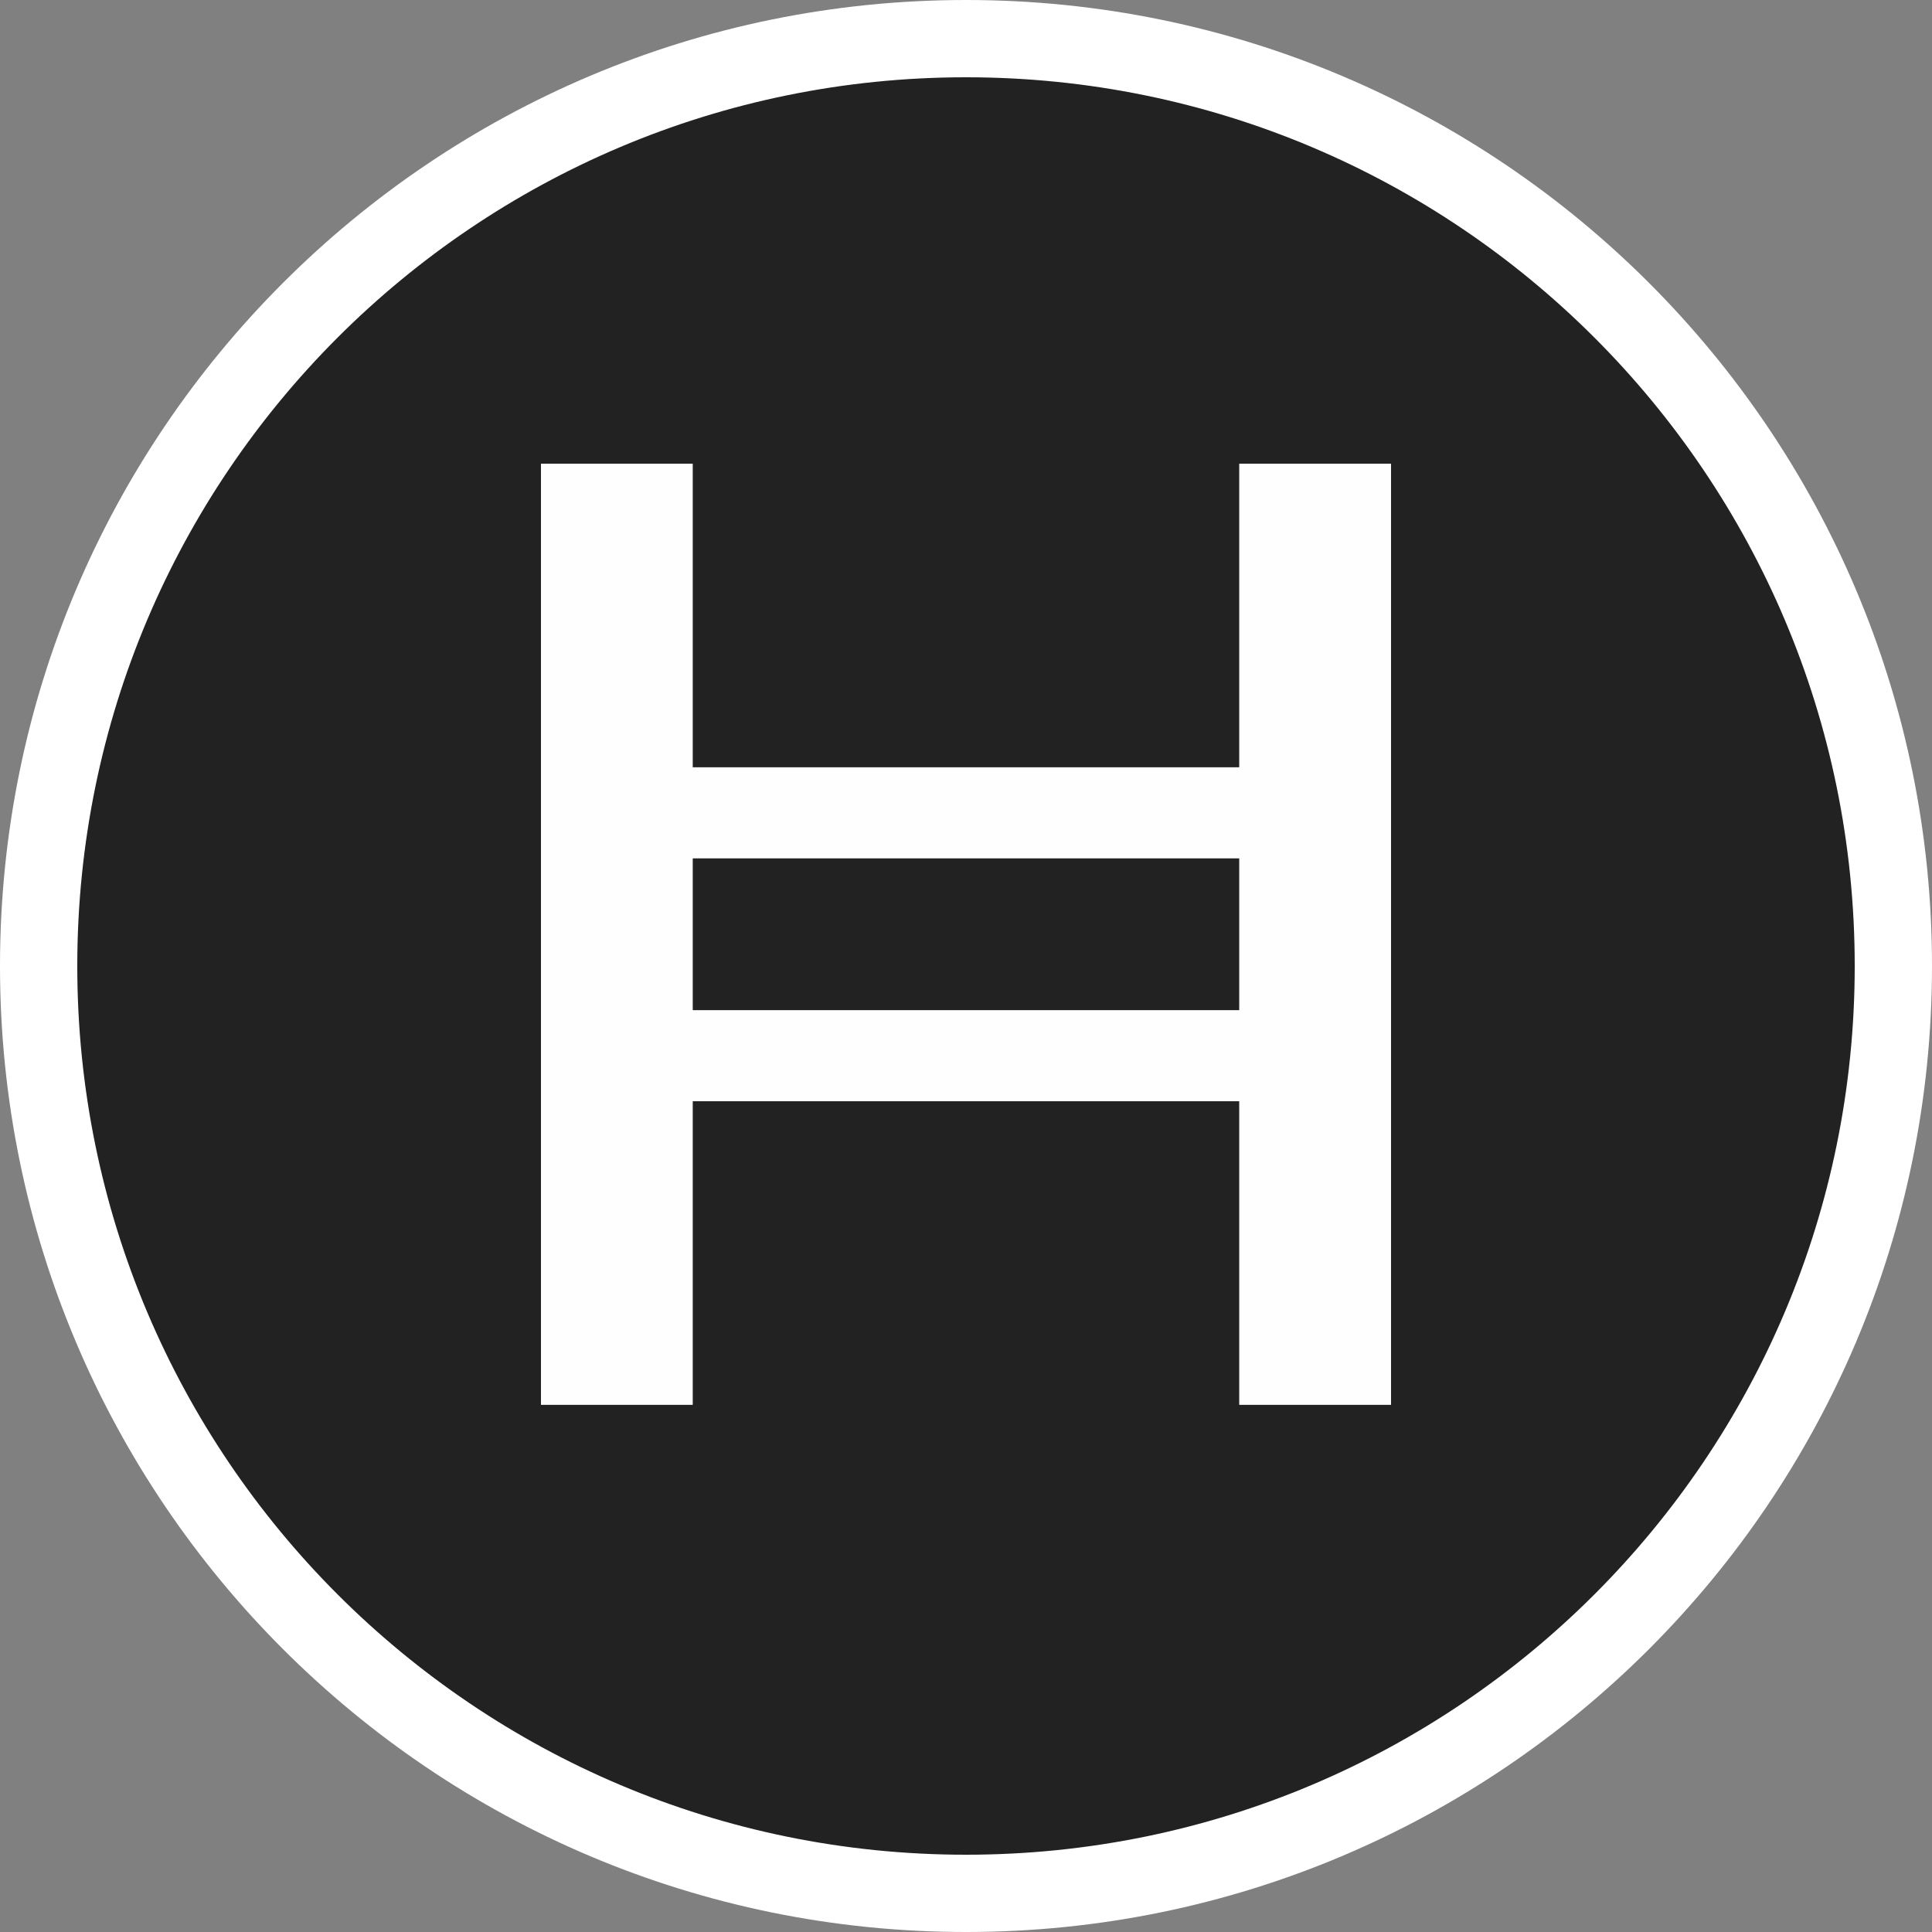 <?xml version="1.0" encoding="UTF-8"?>
<svg xmlns="http://www.w3.org/2000/svg" width="48" height="48" viewBox="0 0 48 48" fill="none">
  <rect x="0" y="0" width="48" height="48" fill="#808080" stroke="none"/>
  <path d="M0.96 24C0.96 11.275 11.275 0.96 24 0.96C36.725 0.96 47.04 11.275 47.04 24C47.04 36.725 36.725 47.04 24 47.04C11.275 47.04 0.96 36.725 0.96 24Z" fill="#222222"></path>
  <path fill-rule="evenodd" clip-rule="evenodd" d="M17.211 11.52H13.44V34.903H17.211V27.36H30.788V34.903H34.56V11.52H30.788V19.063H17.211V11.52ZM30.788 21.326H17.211V25.097H30.788V21.326Z" fill="#FEFEFE"></path>
  <path d="M24 46.08C11.806 46.08 1.92 36.194 1.92 24H0C0 37.255 10.745 48 24 48V46.08ZM46.08 24C46.08 36.194 36.194 46.08 24 46.08V48C37.255 48 48 37.255 48 24H46.08ZM24 1.92C36.194 1.92 46.08 11.806 46.08 24H48C48 10.745 37.255 0 24 0V1.92ZM24 0C10.745 0 0 10.745 0 24H1.92C1.92 11.806 11.806 1.92 24 1.92V0Z" fill="white"></path>
</svg>
